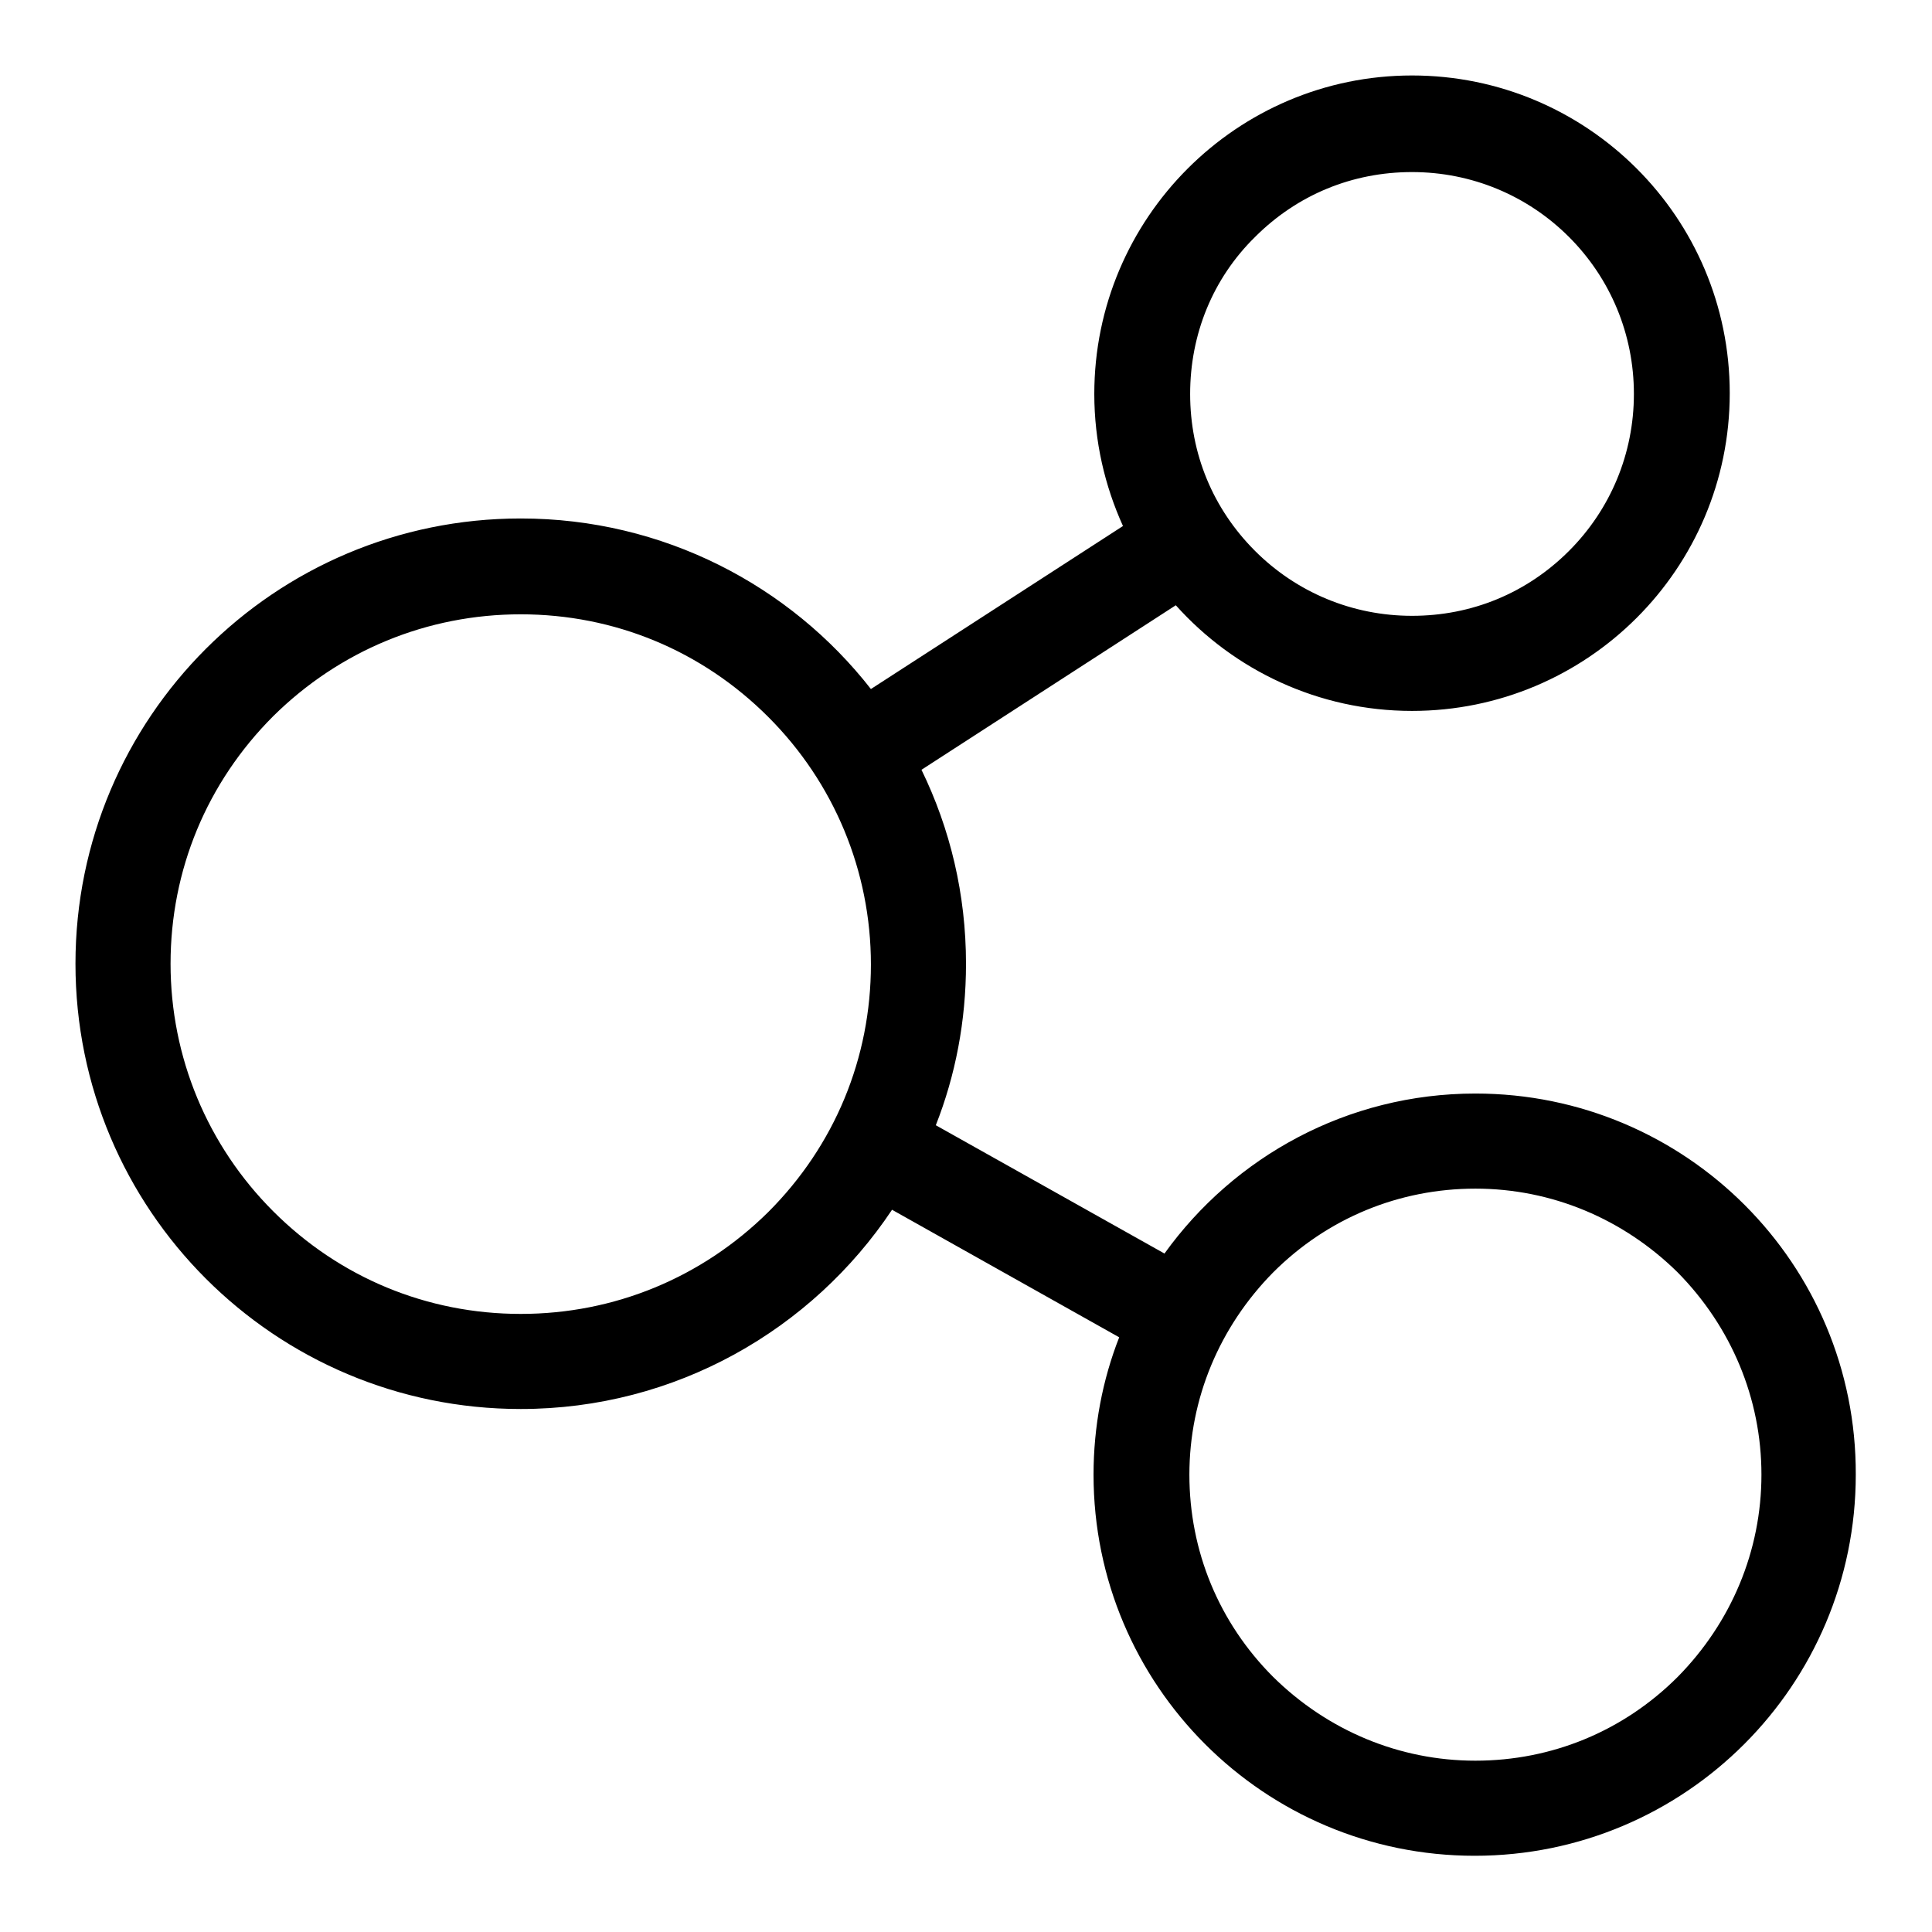 <?xml version="1.0" encoding="utf-8"?>
<!-- Svg Vector Icons : http://www.onlinewebfonts.com/icon -->
<!DOCTYPE svg PUBLIC "-//W3C//DTD SVG 1.1//EN" "http://www.w3.org/Graphics/SVG/1.1/DTD/svg11.dtd">
<svg version="1.1" xmlns="http://www.w3.org/2000/svg" xmlns:xlink="http://www.w3.org/1999/xlink" x="0px" y="0px" viewBox="0 0 256 256" enable-background="new 0 0 256 256" xml:space="preserve">
<g> <path fill="#000000" d="M195.5,144.9c-17,0-32,8.4-41.2,21.2l-30.3-17c2.6-6.6,4-13.8,4-21.4c0-9.2-2.1-17.9-5.9-25.7l33.7-21.8 c7.7,8.6,18.9,14,31.3,14c23.2,0,42.1-18.8,42.1-42.1s-18.9-42.1-42.1-42.1S145,28.9,145,52.2c0,6.3,1.4,12.2,3.8,17.5l-33.4,21.6 C104.7,77.6,87.9,68.7,69,68.7c-32.6,0-59,26.4-59,59c0,32.6,26.4,59,59,59c20.5,0,38.6-10.5,49.2-26.4l30.1,16.9 c-2.2,5.6-3.4,11.8-3.4,18.2c0,27.9,22.6,50.5,50.5,50.5c27.9,0,50.5-22.6,50.5-50.5C246,167.5,223.4,144.9,195.5,144.9 L195.5,144.9z M166.3,31.4c5.6-5.6,12.9-8.6,20.8-8.6c7.9,0,15.3,3.1,20.8,8.6s8.6,12.9,8.6,20.8s-3.1,15.3-8.6,20.8 c-5.6,5.6-12.9,8.6-20.8,8.6c-7.9,0-15.3-3.1-20.8-8.6c-5.6-5.6-8.6-12.9-8.6-20.8S160.7,36.9,166.3,31.4z M69,174.1 c-12.4,0-24-4.8-32.8-13.6c-8.7-8.7-13.6-20.4-13.6-32.8s4.8-24,13.6-32.8C45,86.2,56.6,81.4,69,81.4s24,4.8,32.8,13.6 c8.7,8.7,13.6,20.4,13.6,32.8s-4.8,24-13.6,32.8C93,169.3,81.4,174.1,69,174.1L69,174.1z M222.3,222.2 c-7.2,7.2-16.7,11.1-26.8,11.1c-10.1,0-19.6-4-26.8-11.1c-7.2-7.2-11.1-16.7-11.1-26.8c0-10.1,4-19.6,11.1-26.8 c7.2-7.2,16.7-11.1,26.8-11.1c10.1,0,19.6,4,26.8,11.1c7.1,7.2,11.1,16.7,11.1,26.8C233.4,205.5,229.4,215,222.3,222.2z"/></g>
</svg>